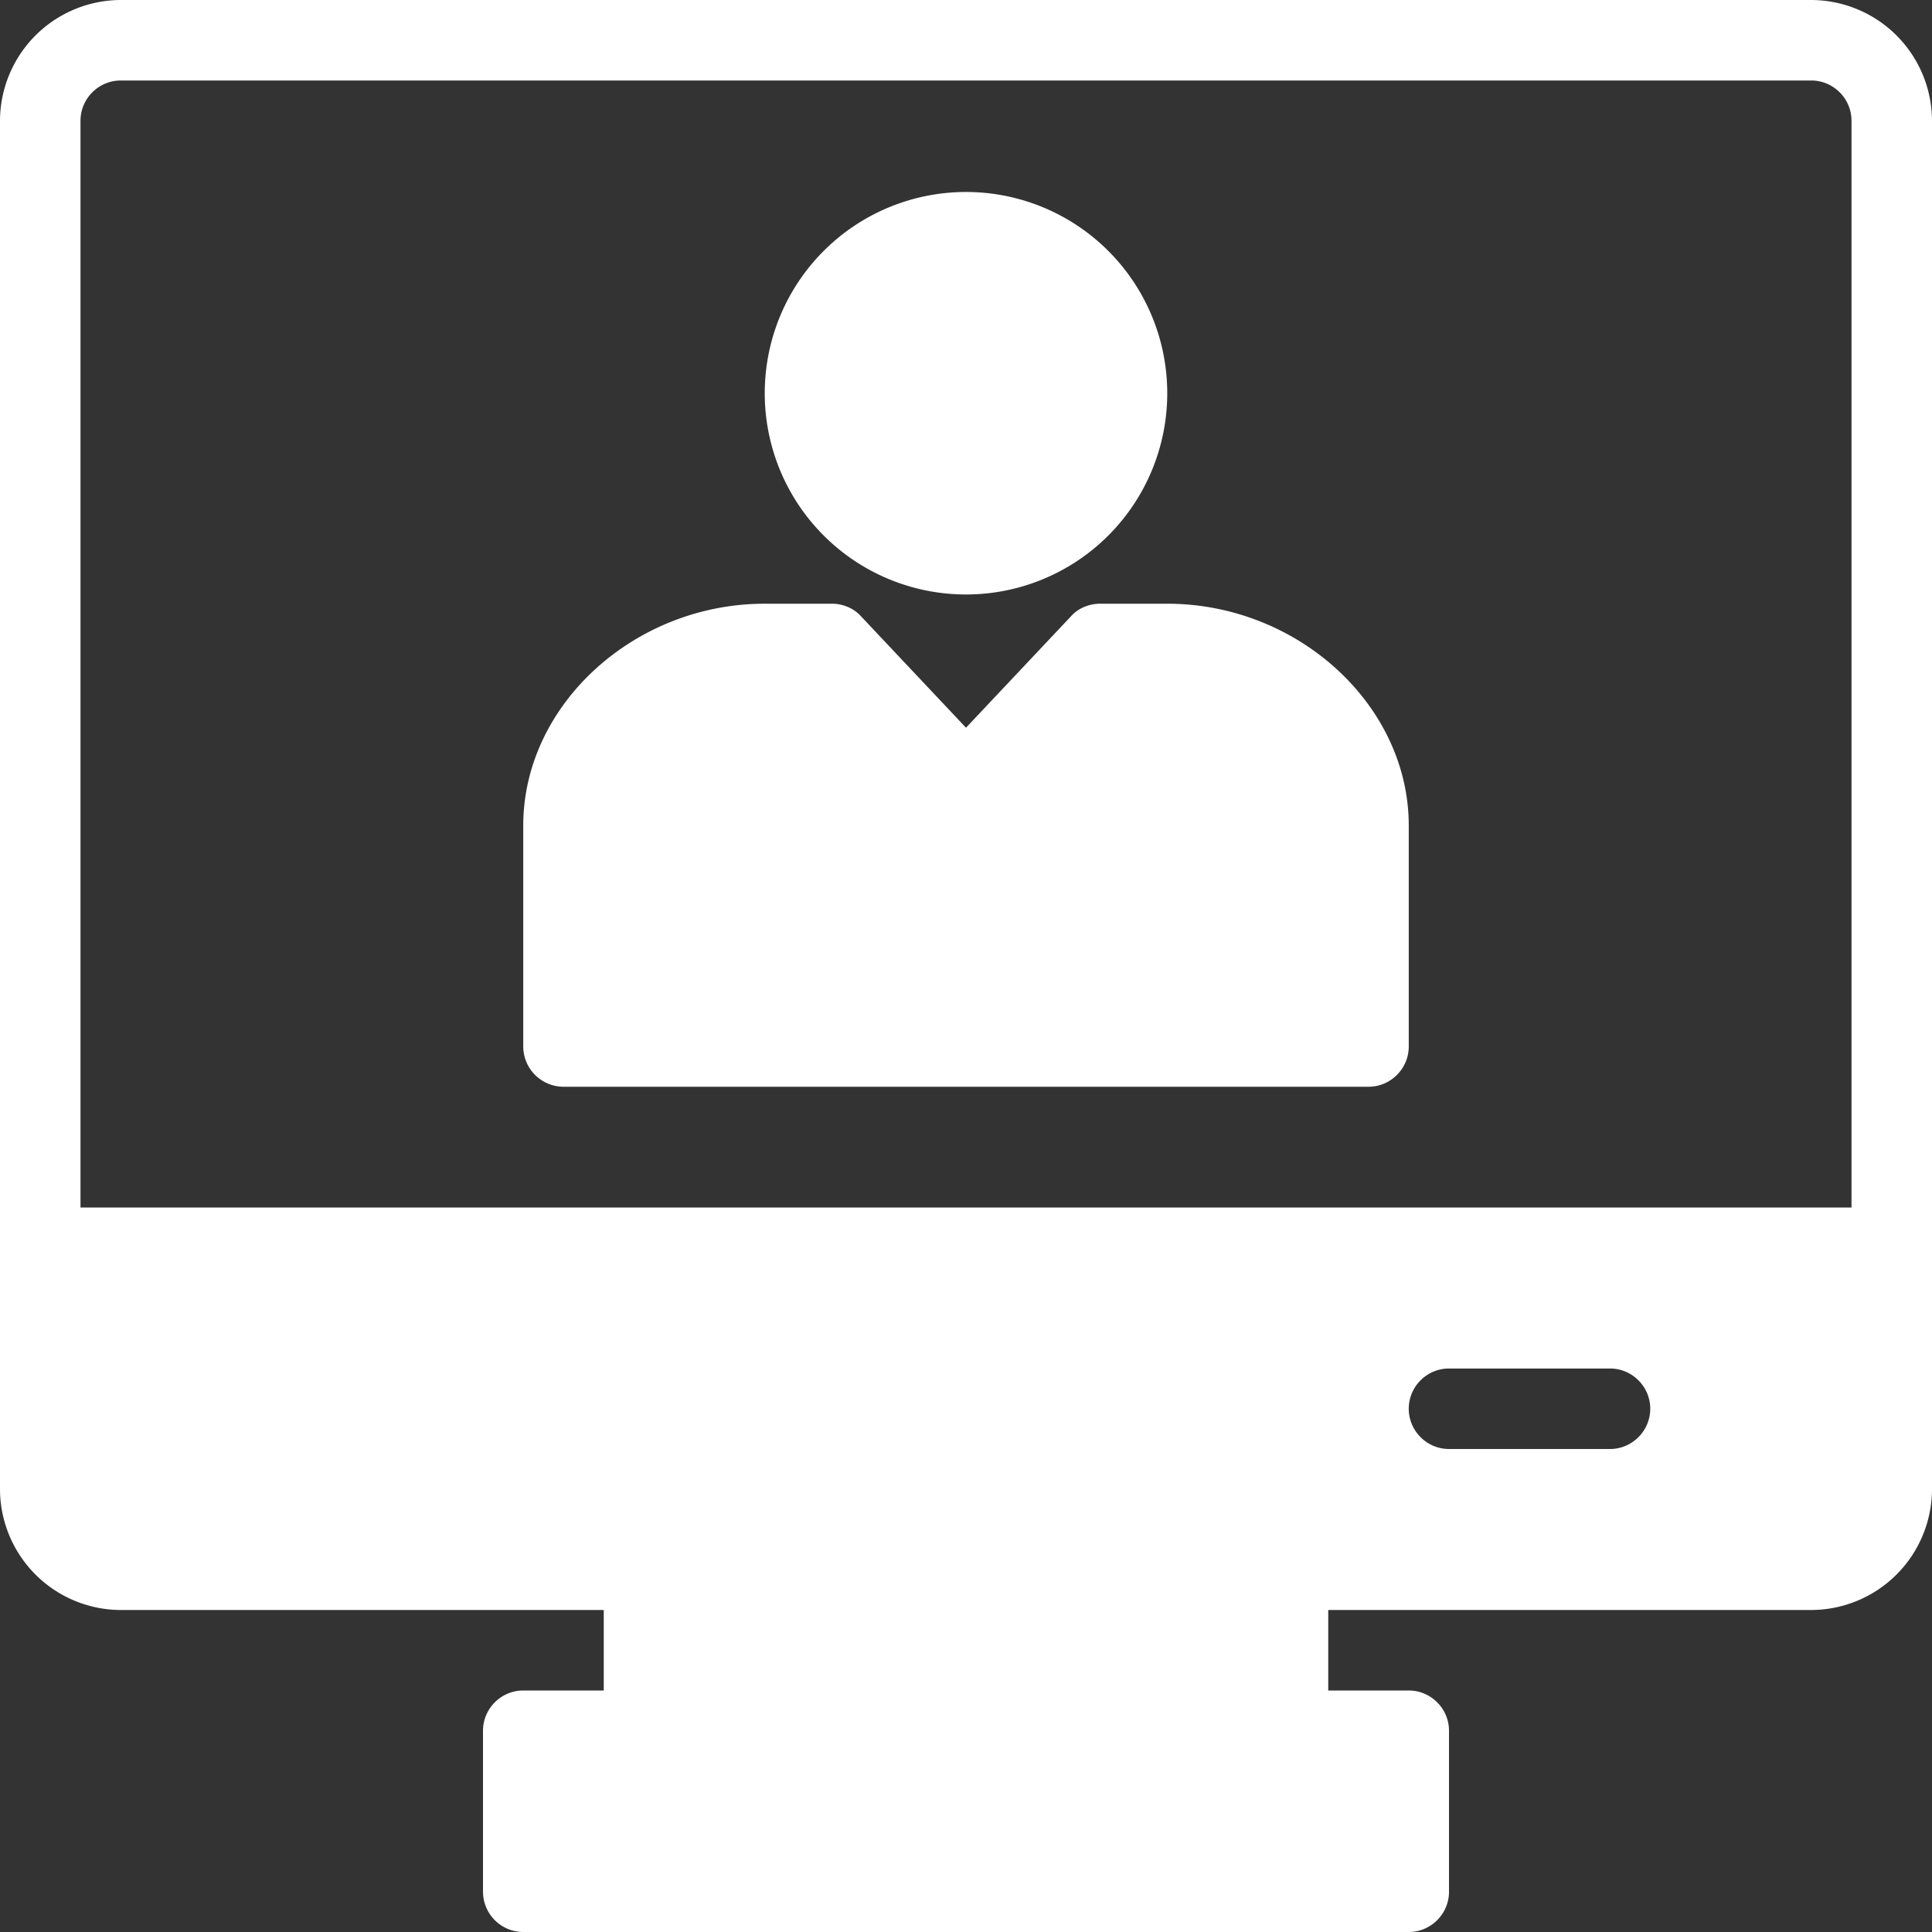 <?xml version="1.0" encoding="UTF-8"?>
<svg xmlns="http://www.w3.org/2000/svg" width="54" height="54" viewBox="0 0 54 54">
  <rect x="0" y="0" width="54" height="54" fill="#333333" stroke="none"/>
  <g>
    <g>
      <path fill="#fff" d="M54 3.375v38.25A3.385 3.385 0 0 1 50.625 45h-13.5v2.25h2.25c.619 0 1.125.506 1.125 1.125v4.5c0 .619-.506 1.125-1.125 1.125h-24.75a1.128 1.128 0 0 1-1.125-1.125v-4.5c0-.619.506-1.125 1.125-1.125h2.25V45h-13.5A3.385 3.385 0 0 1 0 41.625V3.375A3.385 3.385 0 0 1 3.375 0h47.25A3.385 3.385 0 0 1 54 3.375zm-7.875 36c0-.619-.506-1.125-1.125-1.125h-4.5c-.619 0-1.125.506-1.125 1.125 0 .618.506 1.125 1.125 1.125H45c.619 0 1.125-.507 1.125-1.125zm5.625-36c0-.619-.506-1.125-1.125-1.125H3.375c-.619 0-1.125.506-1.125 1.125V33.75h49.5zM39.375 23.074v6.176c0 .619-.506 1.125-1.125 1.125h-22.5a1.128 1.128 0 0 1-1.125-1.125v-6.176c0-3.364 3.094-6.2 6.75-6.2h1.879c.303 0 .607.124.81.35L27 20.34l2.936-3.116c.203-.226.506-.35.81-.35h1.879c3.656 0 6.75 2.836 6.75 6.2zM27 5.366a5.625 5.625 0 1 1 0 11.25 5.625 5.625 0 0 1 0-11.25z"></path>
    </g>
  </g>
</svg>

